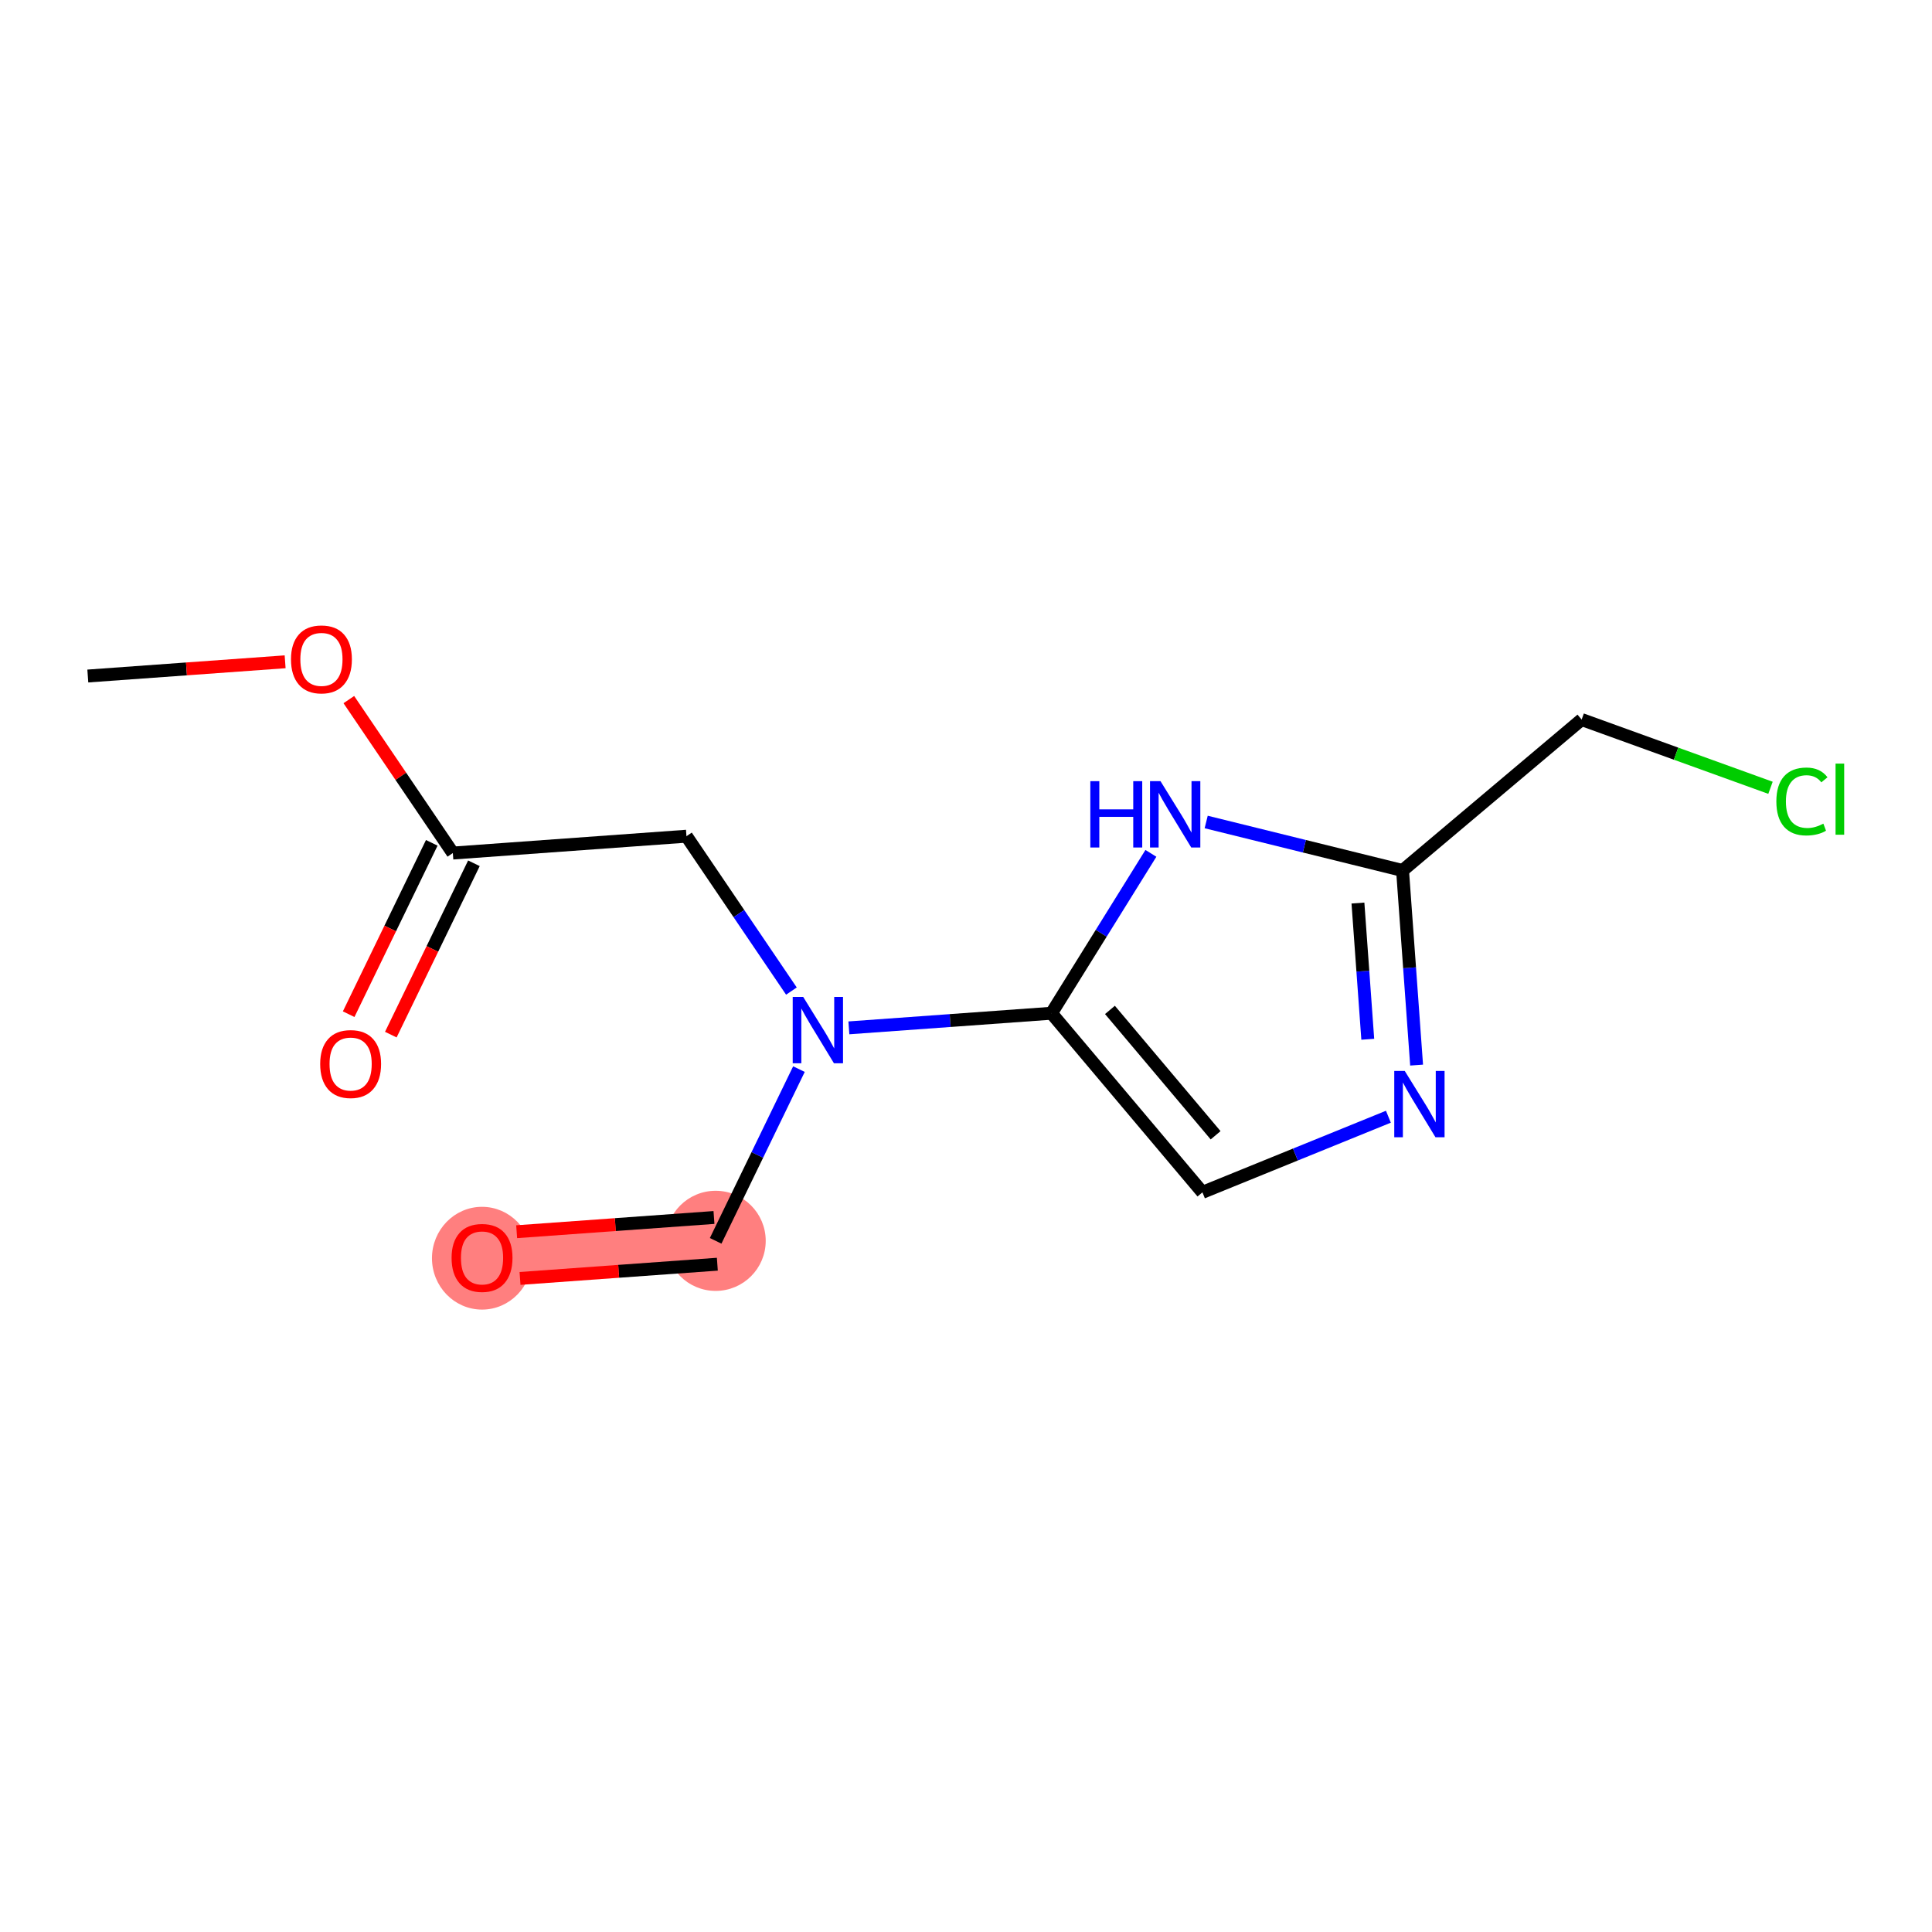 <?xml version='1.0' encoding='iso-8859-1'?>
<svg version='1.1' baseProfile='full'
              xmlns='http://www.w3.org/2000/svg'
                      xmlns:rdkit='http://www.rdkit.org/xml'
                      xmlns:xlink='http://www.w3.org/1999/xlink'
                  xml:space='preserve'
width='300px' height='300px' viewBox='0 0 300 300'>
<!-- END OF HEADER -->
<rect style='opacity:1.0;fill:#FFFFFF;stroke:none' width='300' height='300' x='0' y='0'> </rect>
<rect style='opacity:1.0;fill:#FFFFFF;stroke:none' width='300' height='300' x='0' y='0'> </rect>
<path d='M 111.126,192.677 L 74.85,195.294' style='fill:none;fill-rule:evenodd;stroke:#FF7F7F;stroke-width:7.8px;stroke-linecap:butt;stroke-linejoin:miter;stroke-opacity:1' />
<ellipse cx='111.126' cy='192.677' rx='7.274' ry='7.274'  style='fill:#FF7F7F;fill-rule:evenodd;stroke:#FF7F7F;stroke-width:1.0px;stroke-linecap:butt;stroke-linejoin:miter;stroke-opacity:1' />
<ellipse cx='74.85' cy='195.374' rx='7.274' ry='7.479'  style='fill:#FF7F7F;fill-rule:evenodd;stroke:#FF7F7F;stroke-width:1.0px;stroke-linecap:butt;stroke-linejoin:miter;stroke-opacity:1' />
<path class='bond-0 atom-0 atom-1' d='M 13.636,104.972 L 28.956,103.867' style='fill:none;fill-rule:evenodd;stroke:#000000;stroke-width:2.0px;stroke-linecap:butt;stroke-linejoin:miter;stroke-opacity:1' />
<path class='bond-0 atom-0 atom-1' d='M 28.956,103.867 L 44.275,102.762' style='fill:none;fill-rule:evenodd;stroke:#FF0000;stroke-width:2.0px;stroke-linecap:butt;stroke-linejoin:miter;stroke-opacity:1' />
<path class='bond-1 atom-1 atom-2' d='M 54.167,108.633 L 62.242,120.548' style='fill:none;fill-rule:evenodd;stroke:#FF0000;stroke-width:2.0px;stroke-linecap:butt;stroke-linejoin:miter;stroke-opacity:1' />
<path class='bond-1 atom-1 atom-2' d='M 62.242,120.548 L 70.317,132.462' style='fill:none;fill-rule:evenodd;stroke:#000000;stroke-width:2.0px;stroke-linecap:butt;stroke-linejoin:miter;stroke-opacity:1' />
<path class='bond-2 atom-2 atom-3' d='M 67.045,130.875 L 60.592,144.179' style='fill:none;fill-rule:evenodd;stroke:#000000;stroke-width:2.0px;stroke-linecap:butt;stroke-linejoin:miter;stroke-opacity:1' />
<path class='bond-2 atom-2 atom-3' d='M 60.592,144.179 L 54.14,157.482' style='fill:none;fill-rule:evenodd;stroke:#FF0000;stroke-width:2.0px;stroke-linecap:butt;stroke-linejoin:miter;stroke-opacity:1' />
<path class='bond-2 atom-2 atom-3' d='M 73.59,134.05 L 67.137,147.353' style='fill:none;fill-rule:evenodd;stroke:#000000;stroke-width:2.0px;stroke-linecap:butt;stroke-linejoin:miter;stroke-opacity:1' />
<path class='bond-2 atom-2 atom-3' d='M 67.137,147.353 L 60.685,160.657' style='fill:none;fill-rule:evenodd;stroke:#FF0000;stroke-width:2.0px;stroke-linecap:butt;stroke-linejoin:miter;stroke-opacity:1' />
<path class='bond-3 atom-2 atom-4' d='M 70.317,132.462 L 106.593,129.845' style='fill:none;fill-rule:evenodd;stroke:#000000;stroke-width:2.0px;stroke-linecap:butt;stroke-linejoin:miter;stroke-opacity:1' />
<path class='bond-4 atom-4 atom-5' d='M 106.593,129.845 L 114.742,141.869' style='fill:none;fill-rule:evenodd;stroke:#000000;stroke-width:2.0px;stroke-linecap:butt;stroke-linejoin:miter;stroke-opacity:1' />
<path class='bond-4 atom-4 atom-5' d='M 114.742,141.869 L 122.891,153.893' style='fill:none;fill-rule:evenodd;stroke:#0000FF;stroke-width:2.0px;stroke-linecap:butt;stroke-linejoin:miter;stroke-opacity:1' />
<path class='bond-5 atom-5 atom-6' d='M 124.059,166.012 L 117.593,179.345' style='fill:none;fill-rule:evenodd;stroke:#0000FF;stroke-width:2.0px;stroke-linecap:butt;stroke-linejoin:miter;stroke-opacity:1' />
<path class='bond-5 atom-5 atom-6' d='M 117.593,179.345 L 111.126,192.677' style='fill:none;fill-rule:evenodd;stroke:#000000;stroke-width:2.0px;stroke-linecap:butt;stroke-linejoin:miter;stroke-opacity:1' />
<path class='bond-7 atom-5 atom-8' d='M 131.813,159.605 L 147.544,158.47' style='fill:none;fill-rule:evenodd;stroke:#0000FF;stroke-width:2.0px;stroke-linecap:butt;stroke-linejoin:miter;stroke-opacity:1' />
<path class='bond-7 atom-5 atom-8' d='M 147.544,158.47 L 163.274,157.335' style='fill:none;fill-rule:evenodd;stroke:#000000;stroke-width:2.0px;stroke-linecap:butt;stroke-linejoin:miter;stroke-opacity:1' />
<path class='bond-6 atom-6 atom-7' d='M 110.865,189.05 L 95.545,190.155' style='fill:none;fill-rule:evenodd;stroke:#000000;stroke-width:2.0px;stroke-linecap:butt;stroke-linejoin:miter;stroke-opacity:1' />
<path class='bond-6 atom-6 atom-7' d='M 95.545,190.155 L 80.226,191.26' style='fill:none;fill-rule:evenodd;stroke:#FF0000;stroke-width:2.0px;stroke-linecap:butt;stroke-linejoin:miter;stroke-opacity:1' />
<path class='bond-6 atom-6 atom-7' d='M 111.388,196.305 L 96.069,197.41' style='fill:none;fill-rule:evenodd;stroke:#000000;stroke-width:2.0px;stroke-linecap:butt;stroke-linejoin:miter;stroke-opacity:1' />
<path class='bond-6 atom-6 atom-7' d='M 96.069,197.41 L 80.749,198.515' style='fill:none;fill-rule:evenodd;stroke:#FF0000;stroke-width:2.0px;stroke-linecap:butt;stroke-linejoin:miter;stroke-opacity:1' />
<path class='bond-8 atom-8 atom-9' d='M 163.274,157.335 L 186.714,185.145' style='fill:none;fill-rule:evenodd;stroke:#000000;stroke-width:2.0px;stroke-linecap:butt;stroke-linejoin:miter;stroke-opacity:1' />
<path class='bond-8 atom-8 atom-9' d='M 172.352,156.819 L 188.76,176.285' style='fill:none;fill-rule:evenodd;stroke:#000000;stroke-width:2.0px;stroke-linecap:butt;stroke-linejoin:miter;stroke-opacity:1' />
<path class='bond-14 atom-14 atom-8' d='M 178.711,132.508 L 170.993,144.922' style='fill:none;fill-rule:evenodd;stroke:#0000FF;stroke-width:2.0px;stroke-linecap:butt;stroke-linejoin:miter;stroke-opacity:1' />
<path class='bond-14 atom-14 atom-8' d='M 170.993,144.922 L 163.274,157.335' style='fill:none;fill-rule:evenodd;stroke:#000000;stroke-width:2.0px;stroke-linecap:butt;stroke-linejoin:miter;stroke-opacity:1' />
<path class='bond-9 atom-9 atom-10' d='M 186.714,185.145 L 201.152,179.274' style='fill:none;fill-rule:evenodd;stroke:#000000;stroke-width:2.0px;stroke-linecap:butt;stroke-linejoin:miter;stroke-opacity:1' />
<path class='bond-9 atom-9 atom-10' d='M 201.152,179.274 L 215.59,173.404' style='fill:none;fill-rule:evenodd;stroke:#0000FF;stroke-width:2.0px;stroke-linecap:butt;stroke-linejoin:miter;stroke-opacity:1' />
<path class='bond-10 atom-10 atom-11' d='M 219.969,165.386 L 218.878,150.278' style='fill:none;fill-rule:evenodd;stroke:#0000FF;stroke-width:2.0px;stroke-linecap:butt;stroke-linejoin:miter;stroke-opacity:1' />
<path class='bond-10 atom-10 atom-11' d='M 218.878,150.278 L 217.788,135.17' style='fill:none;fill-rule:evenodd;stroke:#000000;stroke-width:2.0px;stroke-linecap:butt;stroke-linejoin:miter;stroke-opacity:1' />
<path class='bond-10 atom-10 atom-11' d='M 212.386,161.377 L 211.623,150.802' style='fill:none;fill-rule:evenodd;stroke:#0000FF;stroke-width:2.0px;stroke-linecap:butt;stroke-linejoin:miter;stroke-opacity:1' />
<path class='bond-10 atom-10 atom-11' d='M 211.623,150.802 L 210.86,140.226' style='fill:none;fill-rule:evenodd;stroke:#000000;stroke-width:2.0px;stroke-linecap:butt;stroke-linejoin:miter;stroke-opacity:1' />
<path class='bond-11 atom-11 atom-12' d='M 217.788,135.17 L 245.598,111.73' style='fill:none;fill-rule:evenodd;stroke:#000000;stroke-width:2.0px;stroke-linecap:butt;stroke-linejoin:miter;stroke-opacity:1' />
<path class='bond-13 atom-11 atom-14' d='M 217.788,135.17 L 202.541,131.404' style='fill:none;fill-rule:evenodd;stroke:#000000;stroke-width:2.0px;stroke-linecap:butt;stroke-linejoin:miter;stroke-opacity:1' />
<path class='bond-13 atom-11 atom-14' d='M 202.541,131.404 L 187.295,127.638' style='fill:none;fill-rule:evenodd;stroke:#0000FF;stroke-width:2.0px;stroke-linecap:butt;stroke-linejoin:miter;stroke-opacity:1' />
<path class='bond-12 atom-12 atom-13' d='M 245.598,111.73 L 260.26,117.03' style='fill:none;fill-rule:evenodd;stroke:#000000;stroke-width:2.0px;stroke-linecap:butt;stroke-linejoin:miter;stroke-opacity:1' />
<path class='bond-12 atom-12 atom-13' d='M 260.26,117.03 L 274.922,122.329' style='fill:none;fill-rule:evenodd;stroke:#00CC00;stroke-width:2.0px;stroke-linecap:butt;stroke-linejoin:miter;stroke-opacity:1' />
<path  class='atom-1' d='M 45.184 102.384
Q 45.184 99.911, 46.406 98.529
Q 47.628 97.147, 49.912 97.147
Q 52.197 97.147, 53.419 98.529
Q 54.641 99.911, 54.641 102.384
Q 54.641 104.886, 53.404 106.312
Q 52.167 107.723, 49.912 107.723
Q 47.643 107.723, 46.406 106.312
Q 45.184 104.901, 45.184 102.384
M 49.912 106.559
Q 51.484 106.559, 52.327 105.512
Q 53.186 104.45, 53.186 102.384
Q 53.186 100.362, 52.327 99.344
Q 51.484 98.311, 49.912 98.311
Q 48.341 98.311, 47.483 99.329
Q 46.639 100.347, 46.639 102.384
Q 46.639 104.465, 47.483 105.512
Q 48.341 106.559, 49.912 106.559
' fill='#FF0000'/>
<path  class='atom-3' d='M 49.718 165.216
Q 49.718 162.743, 50.94 161.361
Q 52.162 159.979, 54.446 159.979
Q 56.73 159.979, 57.952 161.361
Q 59.174 162.743, 59.174 165.216
Q 59.174 167.718, 57.937 169.144
Q 56.701 170.555, 54.446 170.555
Q 52.176 170.555, 50.94 169.144
Q 49.718 167.733, 49.718 165.216
M 54.446 169.391
Q 56.017 169.391, 56.861 168.344
Q 57.719 167.282, 57.719 165.216
Q 57.719 163.194, 56.861 162.176
Q 56.017 161.143, 54.446 161.143
Q 52.874 161.143, 52.016 162.161
Q 51.172 163.179, 51.172 165.216
Q 51.172 167.297, 52.016 168.344
Q 52.874 169.391, 54.446 169.391
' fill='#FF0000'/>
<path  class='atom-5' d='M 124.721 154.803
L 128.096 160.258
Q 128.431 160.796, 128.969 161.771
Q 129.507 162.746, 129.536 162.804
L 129.536 154.803
L 130.904 154.803
L 130.904 165.103
L 129.493 165.103
L 125.87 159.138
Q 125.448 158.44, 124.997 157.639
Q 124.561 156.839, 124.43 156.592
L 124.43 165.103
L 123.092 165.103
L 123.092 154.803
L 124.721 154.803
' fill='#0000FF'/>
<path  class='atom-7' d='M 70.122 195.324
Q 70.122 192.85, 71.344 191.468
Q 72.566 190.086, 74.85 190.086
Q 77.134 190.086, 78.356 191.468
Q 79.579 192.85, 79.579 195.324
Q 79.579 197.826, 78.342 199.252
Q 77.105 200.663, 74.85 200.663
Q 72.581 200.663, 71.344 199.252
Q 70.122 197.84, 70.122 195.324
M 74.85 199.499
Q 76.421 199.499, 77.265 198.451
Q 78.124 197.389, 78.124 195.324
Q 78.124 193.301, 77.265 192.283
Q 76.421 191.25, 74.85 191.25
Q 73.279 191.25, 72.421 192.268
Q 71.577 193.287, 71.577 195.324
Q 71.577 197.404, 72.421 198.451
Q 73.279 199.499, 74.85 199.499
' fill='#FF0000'/>
<path  class='atom-10' d='M 218.129 166.296
L 221.504 171.751
Q 221.839 172.29, 222.377 173.264
Q 222.915 174.239, 222.944 174.297
L 222.944 166.296
L 224.312 166.296
L 224.312 176.596
L 222.901 176.596
L 219.278 170.631
Q 218.856 169.933, 218.405 169.133
Q 217.969 168.332, 217.838 168.085
L 217.838 176.596
L 216.5 176.596
L 216.5 166.296
L 218.129 166.296
' fill='#0000FF'/>
<path  class='atom-13' d='M 275.831 124.45
Q 275.831 121.89, 277.024 120.551
Q 278.231 119.198, 280.515 119.198
Q 282.639 119.198, 283.774 120.697
L 282.814 121.482
Q 281.985 120.391, 280.515 120.391
Q 278.959 120.391, 278.129 121.439
Q 277.315 122.471, 277.315 124.45
Q 277.315 126.487, 278.158 127.534
Q 279.017 128.582, 280.675 128.582
Q 281.81 128.582, 283.134 127.898
L 283.541 128.989
Q 283.003 129.338, 282.188 129.542
Q 281.374 129.746, 280.472 129.746
Q 278.231 129.746, 277.024 128.378
Q 275.831 127.01, 275.831 124.45
' fill='#00CC00'/>
<path  class='atom-13' d='M 285.025 118.573
L 286.364 118.573
L 286.364 129.615
L 285.025 129.615
L 285.025 118.573
' fill='#00CC00'/>
<path  class='atom-14' d='M 169.306 121.299
L 170.702 121.299
L 170.702 125.678
L 175.969 125.678
L 175.969 121.299
L 177.365 121.299
L 177.365 131.599
L 175.969 131.599
L 175.969 126.842
L 170.702 126.842
L 170.702 131.599
L 169.306 131.599
L 169.306 121.299
' fill='#0000FF'/>
<path  class='atom-14' d='M 180.202 121.299
L 183.577 126.754
Q 183.912 127.293, 184.45 128.267
Q 184.989 129.242, 185.018 129.3
L 185.018 121.299
L 186.385 121.299
L 186.385 131.599
L 184.974 131.599
L 181.352 125.634
Q 180.93 124.936, 180.479 124.136
Q 180.042 123.336, 179.911 123.088
L 179.911 131.599
L 178.573 131.599
L 178.573 121.299
L 180.202 121.299
' fill='#0000FF'/>
</svg>
